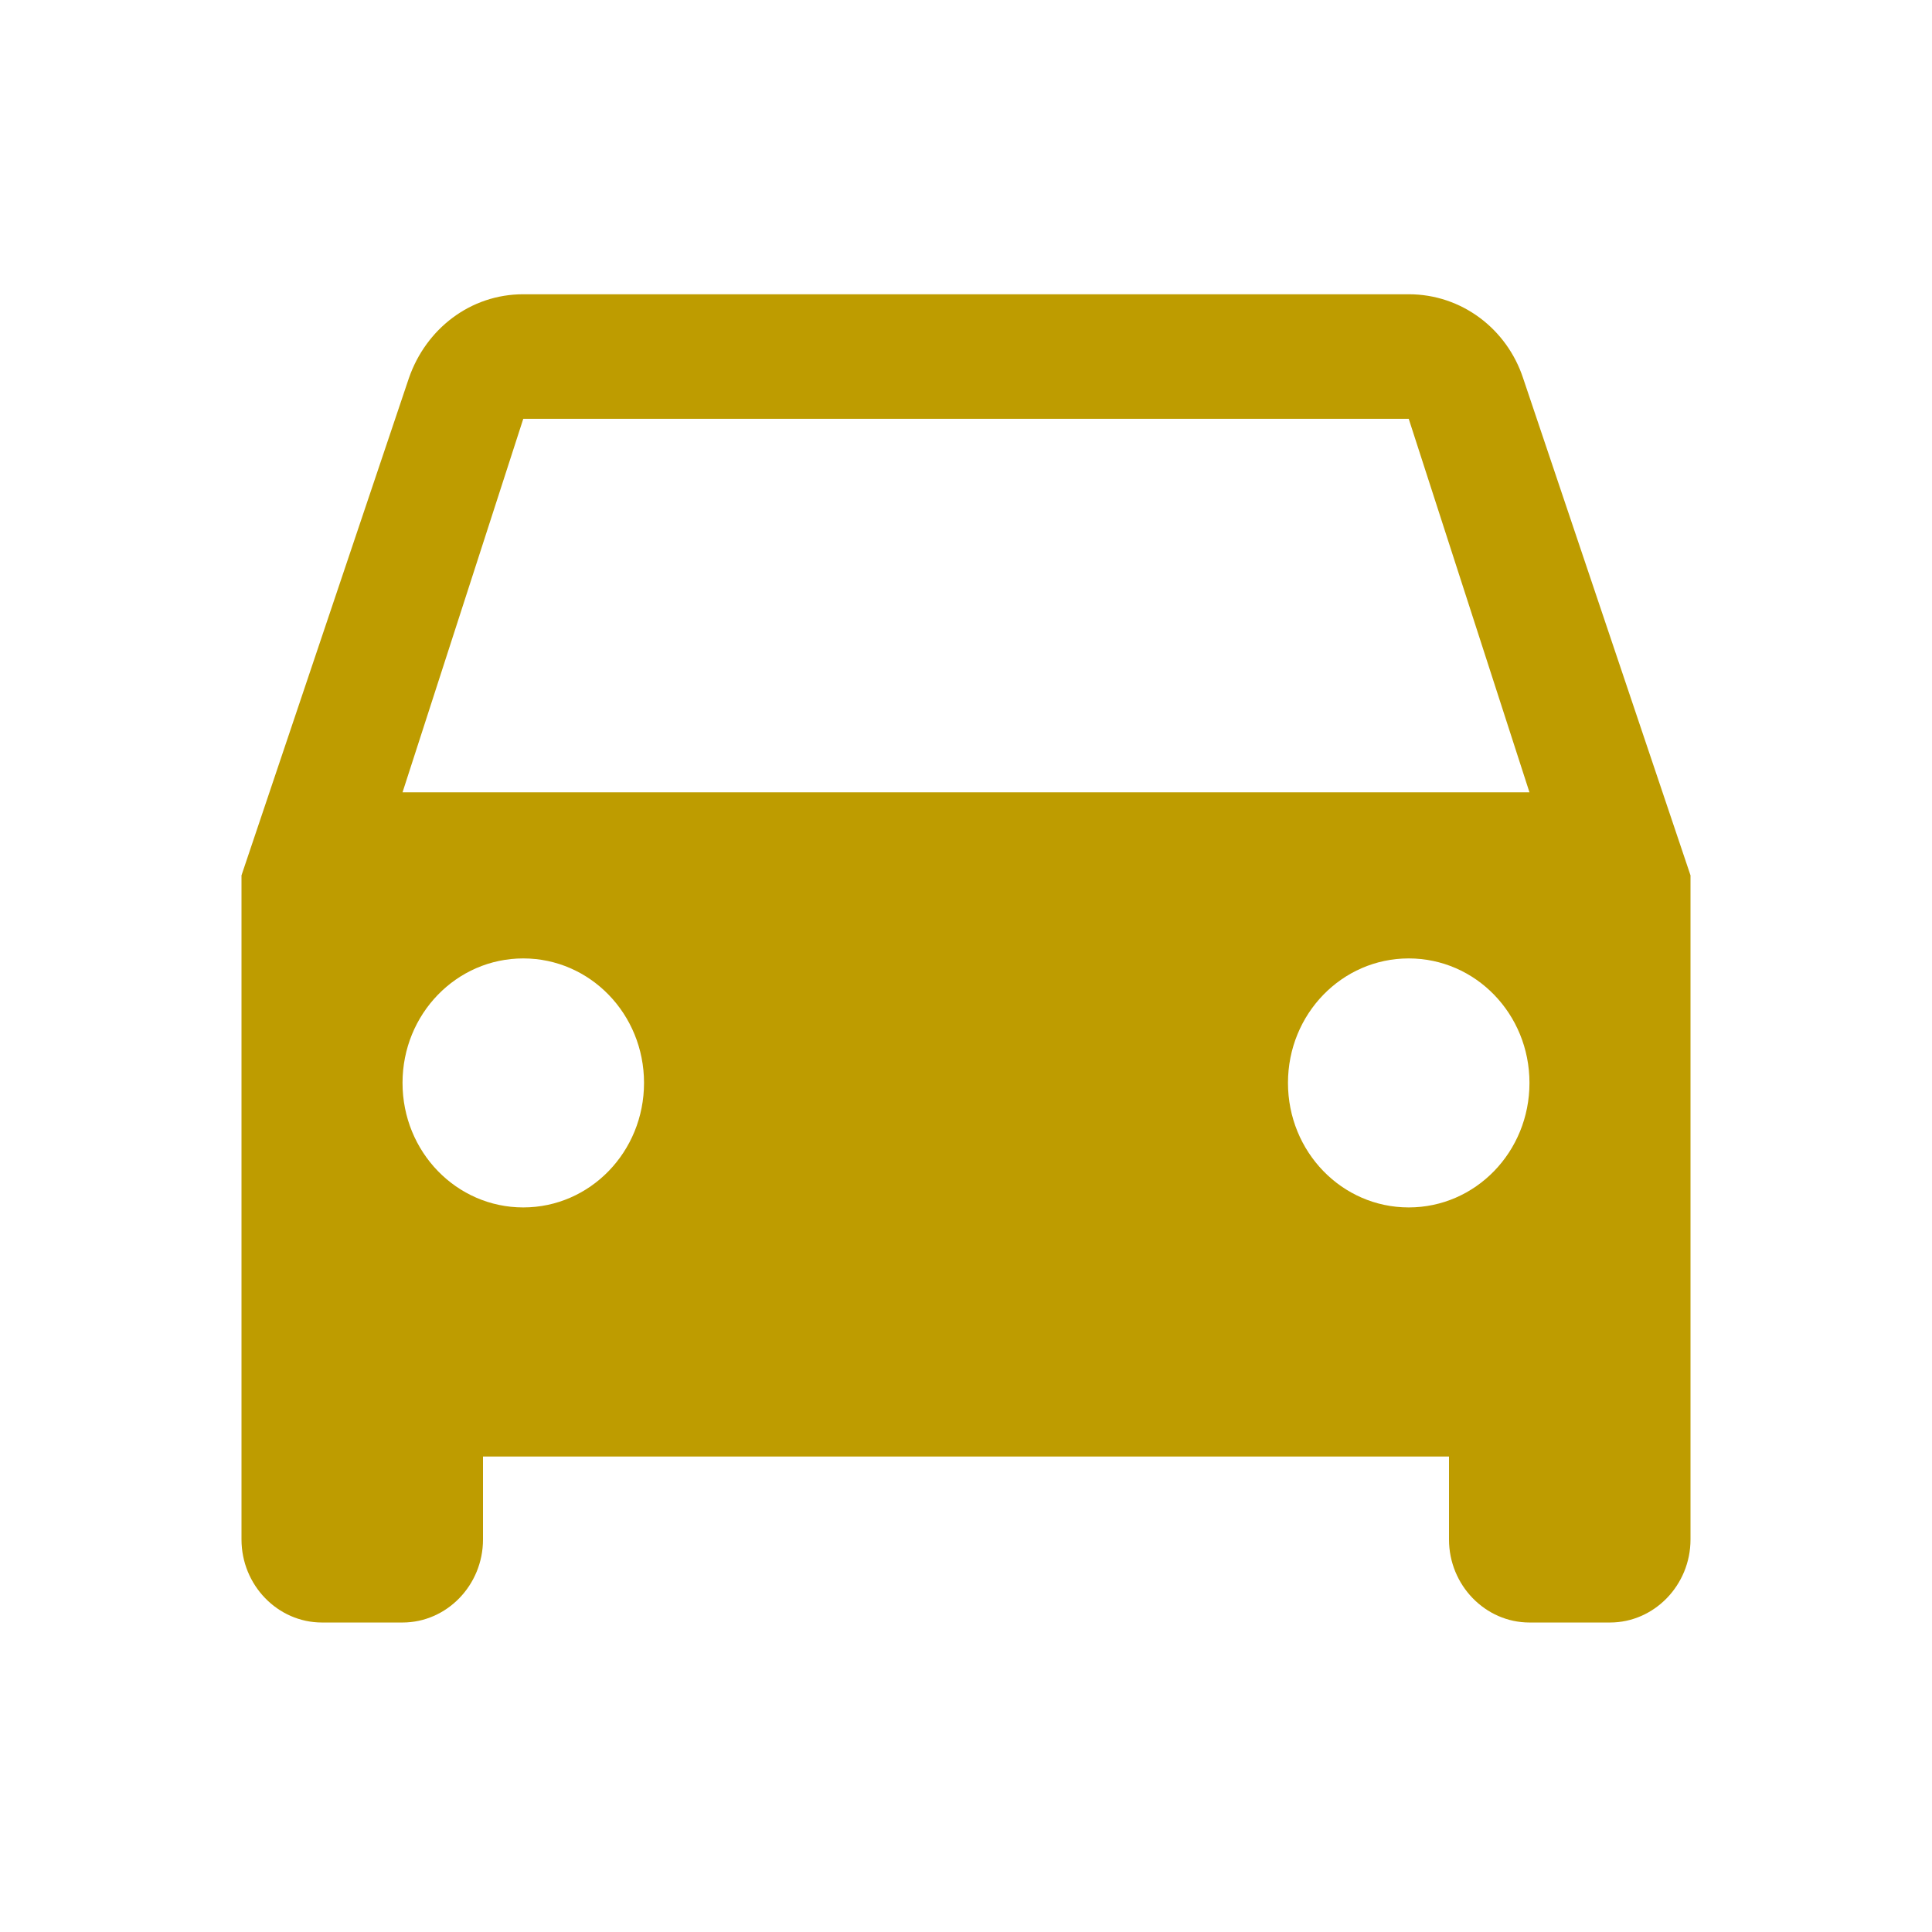 <svg width="26" height="26" viewBox="0 0 26 26" fill="none" xmlns="http://www.w3.org/2000/svg">
<g clip-path="url(#clip0_1825_9285)">
<path d="M20.497 5.088C20.28 4.429 19.673 3.96 18.958 3.96H7.042C6.327 3.96 5.731 4.429 5.503 5.088L3.25 11.78V20.718C3.25 21.332 3.737 21.835 4.333 21.835H5.417C6.013 21.835 6.5 21.332 6.5 20.718V19.601H19.5V20.718C19.5 21.332 19.988 21.835 20.583 21.835H21.667C22.262 21.835 22.75 21.332 22.75 20.718V11.78L20.497 5.088ZM7.042 16.249C6.143 16.249 5.417 15.501 5.417 14.573C5.417 13.646 6.143 12.898 7.042 12.898C7.941 12.898 8.667 13.646 8.667 14.573C8.667 15.501 7.941 16.249 7.042 16.249ZM18.958 16.249C18.059 16.249 17.333 15.501 17.333 14.573C17.333 13.646 18.059 12.898 18.958 12.898C19.858 12.898 20.583 13.646 20.583 14.573C20.583 15.501 19.858 16.249 18.958 16.249ZM5.417 10.663L7.042 5.636H18.958L20.583 10.663H5.417Z" fill="#be9c00"/>
</g>
<defs>
<clipPath id="clip0_1825_9285">
<rect width="26" height="26" fill="white"/>
</clipPath>
</defs>
</svg>
